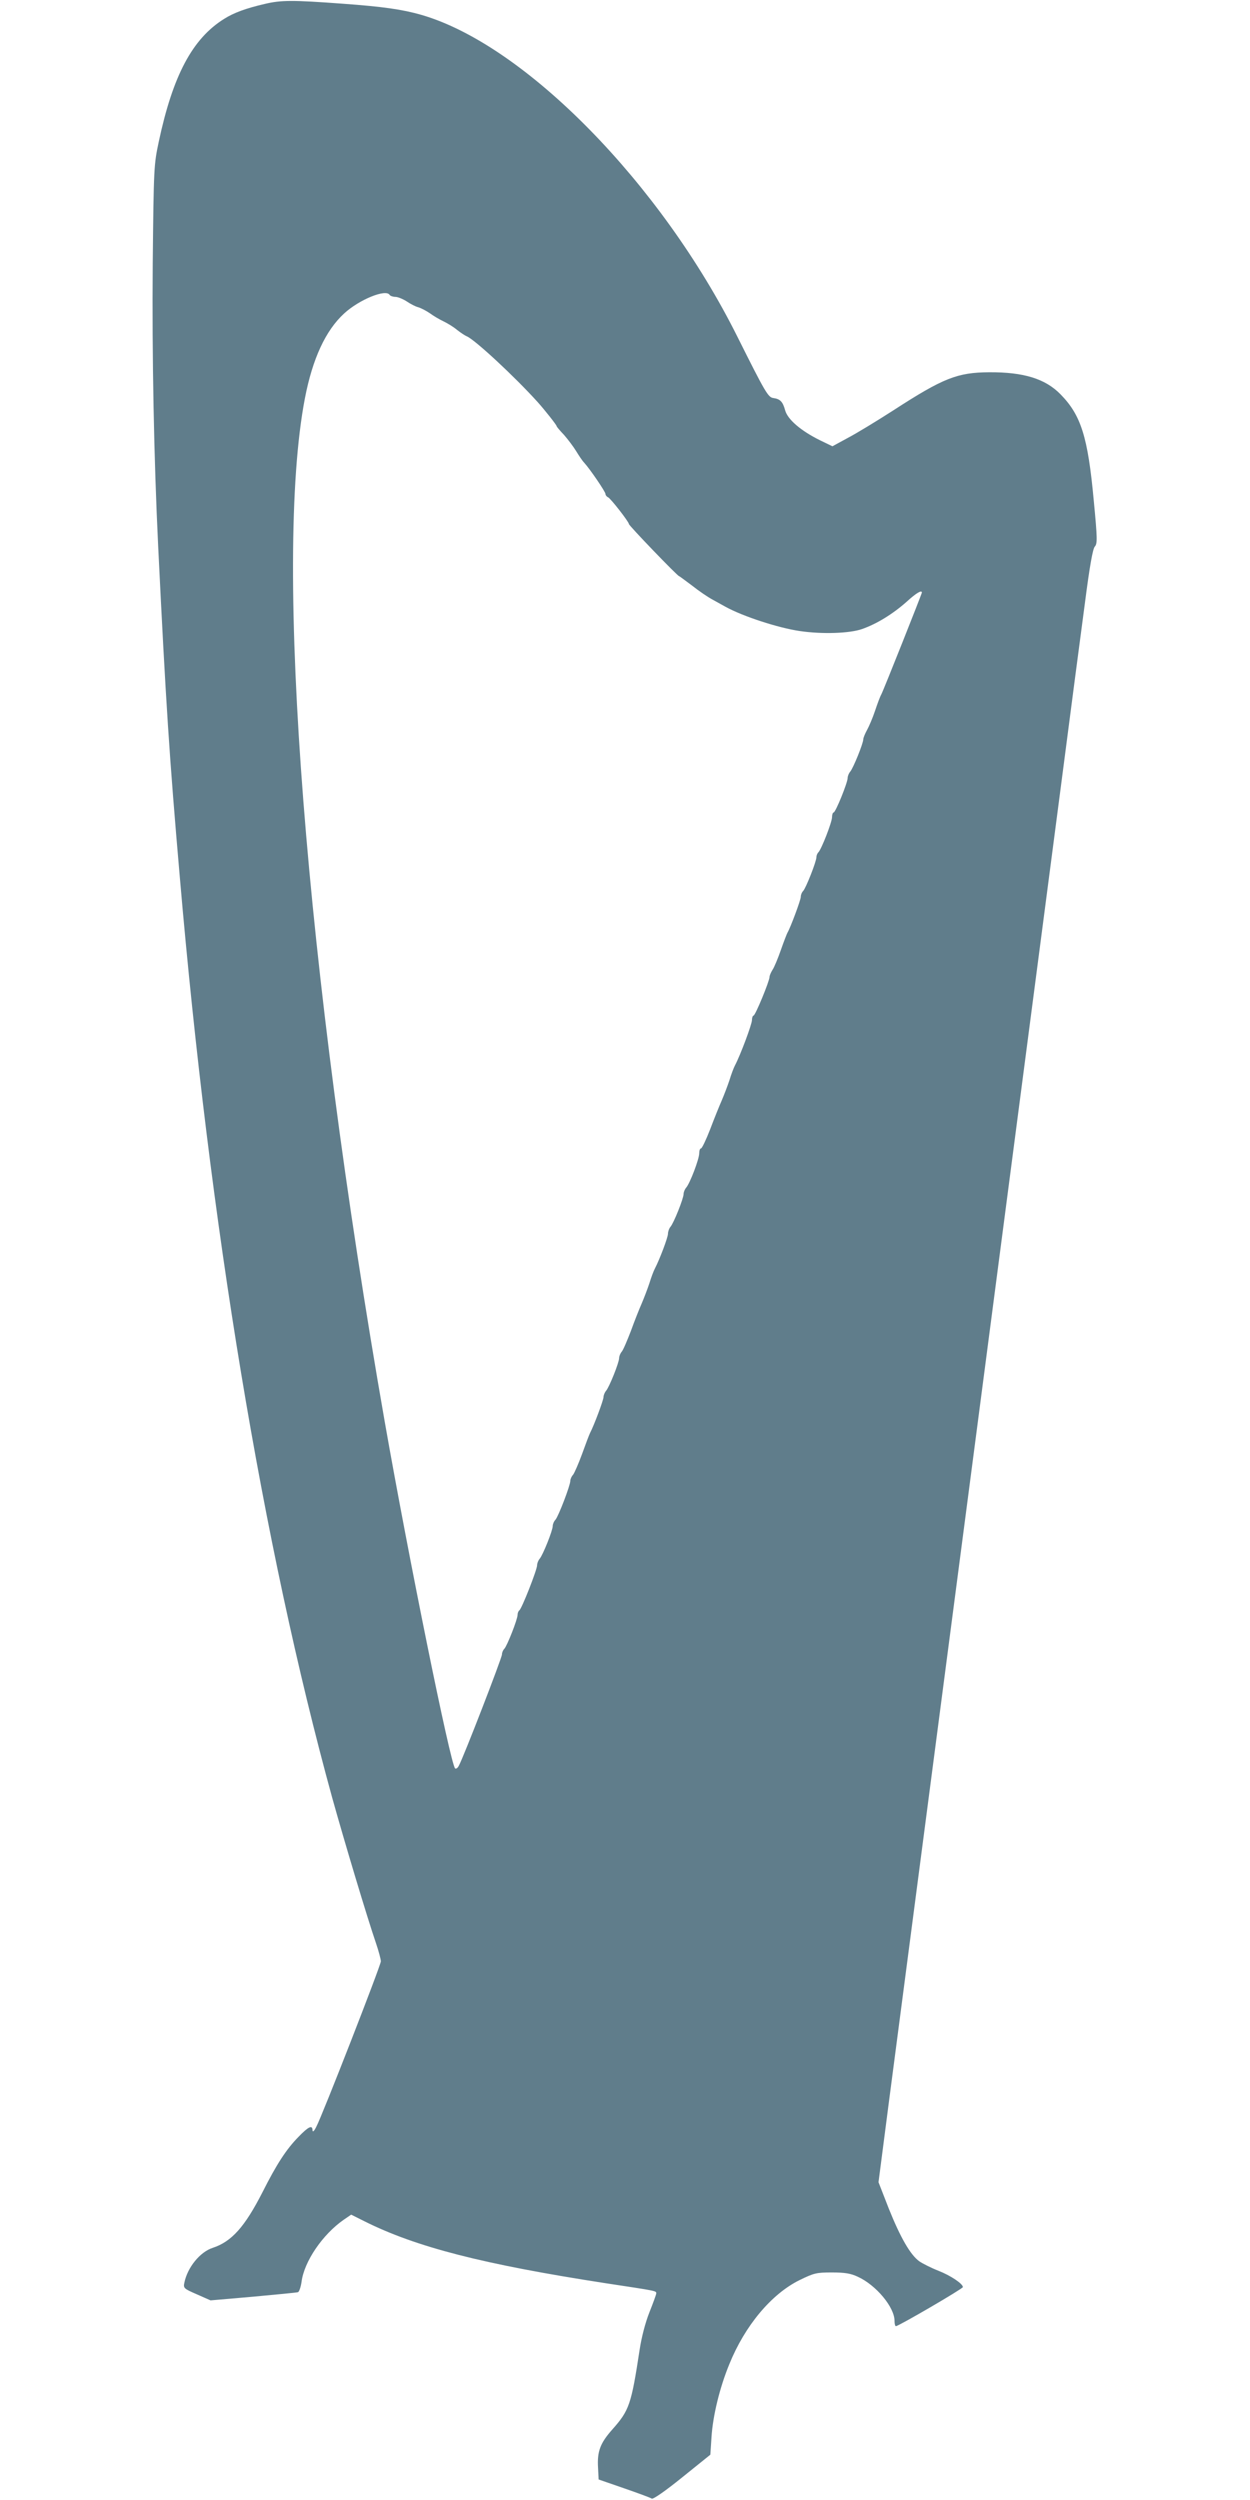 <?xml version="1.0" standalone="no"?>
<!DOCTYPE svg PUBLIC "-//W3C//DTD SVG 20010904//EN"
 "http://www.w3.org/TR/2001/REC-SVG-20010904/DTD/svg10.dtd">
<svg version="1.0" xmlns="http://www.w3.org/2000/svg"
 width="640pt" height="1280pt" viewBox="0 0 640 1280"
 preserveAspectRatio="xMidYMid meet">
<g transform="translate(0,1280) scale(0.1,-0.1)"
fill="#607d8b" stroke="none">
<path d="M1356 12780 c-95 -22 -159 -45 -209 -77 -162 -101 -262 -290 -334
-628 -25 -118 -26 -130 -31 -625 -4 -474 6 -999 28 -1450 39 -796 57 -1075
111 -1695 153 -1780 423 -3411 780 -4710 63 -226 179 -613 224 -744 14 -41 25
-83 25 -93 0 -20 -300 -790 -331 -848 -11 -22 -18 -28 -19 -17 0 29 -21 19
-72 -34 -62 -63 -112 -140 -184 -283 -91 -178 -158 -253 -255 -285 -65 -21
-129 -100 -145 -178 -6 -28 -3 -31 64 -60 l70 -31 219 19 c120 11 223 21 229
23 6 3 14 26 18 53 13 104 108 243 216 318 l38 26 68 -34 c264 -132 606 -220
1234 -317 264 -40 260 -39 260 -52 0 -6 -16 -49 -35 -97 -21 -53 -40 -126 -50
-191 -43 -282 -53 -311 -140 -409 -62 -70 -78 -112 -73 -196 l3 -60 130 -45
c72 -25 135 -48 142 -53 7 -4 67 37 156 109 l144 116 6 91 c7 109 42 253 91
372 80 198 216 360 360 431 74 36 86 39 165 39 67 0 97 -5 133 -22 94 -43 188
-156 188 -226 0 -15 3 -27 7 -27 14 0 343 192 343 200 0 17 -62 59 -126 84
-38 15 -81 37 -97 48 -46 33 -97 122 -156 269 l-53 136 51 394 c75 572 317
2423 421 3219 49 377 153 1169 230 1760 77 591 181 1383 230 1760 49 377 105
806 125 954 24 187 40 275 50 287 14 15 14 39 -5 237 -30 325 -65 436 -170
543 -78 80 -189 114 -365 113 -163 -1 -235 -29 -491 -195 -84 -54 -189 -118
-233 -141 l-79 -43 -64 31 c-97 48 -165 106 -178 153 -12 44 -25 58 -60 63
-27 3 -41 27 -184 313 -392 786 -1089 1496 -1619 1649 -98 28 -196 42 -402 57
-257 19 -315 19 -399 -1z m639 -1490 c3 -5 17 -10 29 -10 13 0 39 -11 58 -23
19 -13 46 -27 59 -30 14 -4 41 -18 60 -31 19 -14 50 -32 69 -41 19 -9 51 -28
70 -44 19 -15 42 -30 50 -33 41 -17 244 -205 364 -338 34 -38 96 -116 96 -122
0 -3 17 -23 38 -45 20 -23 48 -60 62 -83 14 -23 32 -50 41 -59 30 -33 109
-149 109 -160 0 -6 6 -14 13 -17 13 -5 107 -126 107 -137 0 -8 249 -267 257
-267 2 0 31 -22 66 -48 34 -27 82 -60 107 -73 25 -14 54 -30 65 -36 89 -49
270 -108 380 -124 115 -17 255 -12 318 10 75 26 158 77 229 140 48 44 78 62
78 47 0 -6 -197 -502 -208 -522 -6 -10 -20 -48 -32 -84 -12 -36 -31 -80 -41
-98 -10 -18 -19 -40 -19 -47 0 -21 -51 -147 -67 -166 -7 -8 -13 -23 -13 -32 0
-24 -62 -177 -72 -177 -4 0 -8 -11 -8 -24 0 -25 -54 -164 -70 -180 -6 -6 -10
-17 -10 -25 0 -22 -54 -159 -68 -173 -7 -7 -12 -20 -12 -30 0 -16 -53 -158
-68 -183 -3 -5 -19 -46 -34 -89 -15 -43 -34 -89 -43 -102 -8 -13 -15 -29 -15
-36 0 -21 -73 -198 -82 -198 -4 0 -8 -11 -8 -23 0 -21 -59 -179 -87 -232 -6
-11 -19 -45 -28 -75 -10 -30 -28 -77 -40 -105 -12 -27 -39 -94 -59 -147 -21
-54 -42 -98 -47 -98 -5 0 -9 -11 -9 -25 0 -29 -47 -153 -67 -176 -7 -8 -13
-23 -13 -32 0 -23 -50 -148 -67 -168 -7 -8 -13 -25 -13 -36 0 -18 -42 -130
-67 -178 -6 -11 -19 -45 -28 -75 -10 -30 -28 -77 -40 -105 -12 -27 -37 -90
-55 -140 -19 -49 -39 -97 -47 -106 -7 -8 -13 -23 -13 -32 0 -23 -50 -148 -67
-168 -7 -8 -13 -23 -13 -32 0 -15 -48 -144 -69 -184 -5 -10 -23 -58 -41 -108
-18 -49 -39 -97 -46 -106 -8 -8 -14 -23 -14 -31 0 -23 -60 -180 -76 -199 -8
-8 -14 -23 -14 -32 0 -23 -50 -148 -67 -168 -7 -8 -13 -23 -13 -33 0 -23 -79
-224 -91 -231 -5 -4 -9 -14 -9 -23 0 -23 -54 -160 -68 -174 -7 -7 -12 -20 -12
-29 0 -17 -197 -527 -221 -570 -6 -12 -15 -17 -19 -13 -24 24 -238 1079 -360
1774 -406 2321 -569 4407 -409 5240 39 203 106 348 201 435 77 71 214 127 233
95z"/>
</g>
</svg>
